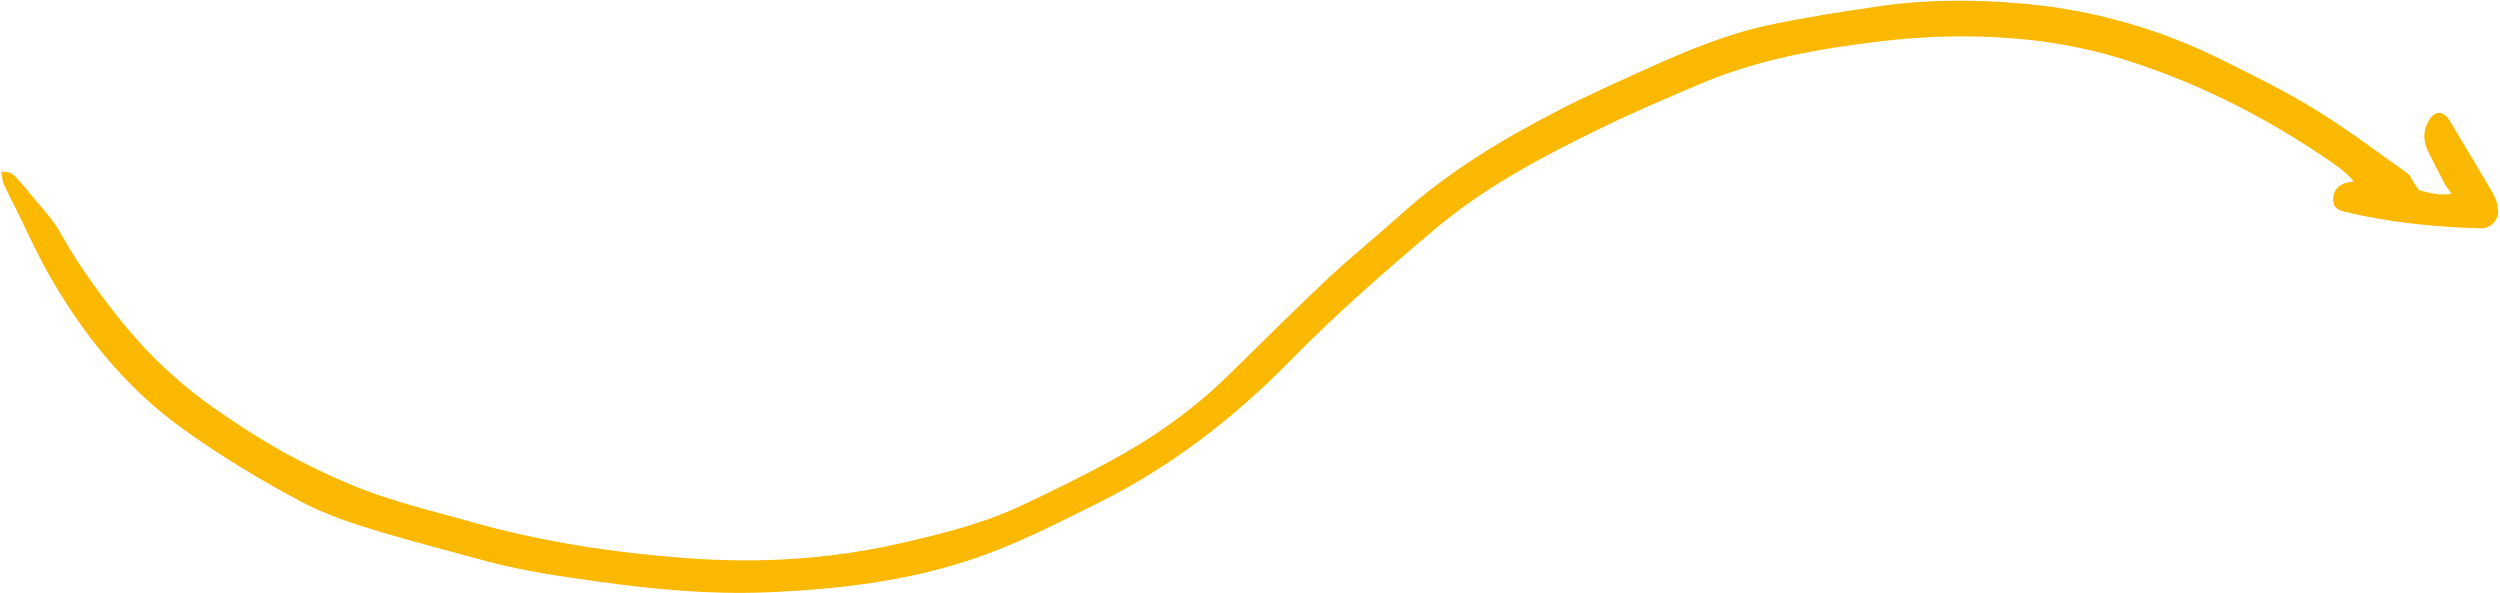 <svg width="1041" height="247" viewBox="0 0 1041 247" fill="none" xmlns="http://www.w3.org/2000/svg">
<path d="M0.557 71.519C0.962 73.639 0.982 75.311 1.602 76.702C3.512 80.921 5.662 85.045 7.729 89.21C11.609 97.035 15.154 105.034 19.417 112.636C33.932 138.511 52.038 161.32 76.443 178.802C91.751 189.772 107.801 199.454 124.358 208.37C135.413 214.326 147.274 218.197 159.231 221.722C173.677 225.988 188.251 229.808 202.805 233.727C218.298 237.901 234.138 240.094 250.003 242.299C272.902 245.472 295.867 247.58 318.977 246.653C352.219 245.322 385.077 241.199 416.208 228.685C430.162 223.08 443.637 216.226 457.118 209.529C487.411 194.473 513.794 174.132 537.429 150.022C556.44 130.619 576.885 112.781 597.662 95.284C618.829 77.453 642.986 64.835 667.587 52.895C680.966 46.398 694.691 40.571 708.392 34.769C732.285 24.653 757.539 20.256 783.129 17.201C798.886 15.308 814.684 14.707 830.49 15.473C848.182 16.332 865.657 19.032 882.66 24.23C913.335 33.604 941.699 47.761 968.178 65.732C972.216 68.472 976.436 71.168 980.024 75.452C978.256 75.879 977.04 76.051 975.895 76.465C973.185 77.455 971.506 80.04 971.54 82.944C971.578 85.946 972.647 87.27 976.254 88.147C994.781 92.648 1013.64 94.485 1032.64 95.095C1037.36 95.243 1040.74 91.551 1040.19 86.787C1039.92 84.478 1038.98 82.099 1037.81 80.072C1032.02 70.126 1026.05 60.286 1020.14 50.407C1017.45 45.902 1013.88 45.866 1011.28 50.32C1008.69 54.761 1009.09 59.201 1011.33 63.627C1013.51 67.945 1015.7 72.251 1017.97 76.516C1018.66 77.807 1019.64 78.951 1020.81 80.637C1015.35 81.74 1011.68 80.072 1007.93 79.42C1006.98 79.252 1006.23 77.659 1005.51 76.638C1004.44 75.156 1003.82 73.142 1002.44 72.161C989.715 63.136 977.233 53.686 963.949 45.551C951.454 37.884 938.212 31.372 925.055 24.843C899.129 11.99 871.746 4.154 842.843 1.558C822.739 -0.24 802.694 -0.319 782.722 2.566C767.649 4.749 752.571 7.103 737.67 10.194C719.931 13.867 703.193 20.734 686.734 28.175C673.865 34.004 660.933 39.762 648.385 46.249C625.204 58.216 602.926 71.648 583.412 89.228C573.331 98.312 562.712 106.807 552.822 116.079C538.729 129.308 525.071 143.009 511.235 156.521C496.623 170.797 480.056 182.431 462.148 192.094C450.209 198.531 438.021 204.552 425.737 210.332C409.147 218.145 391.437 222.512 373.602 226.518C344.669 233.02 315.388 234.615 285.95 232.419C255.494 230.143 225.361 225.608 195.877 217.223C179.236 212.486 162.324 208.616 146.335 201.91C136.406 197.752 126.64 193.087 117.252 187.82C107.539 182.371 98.153 176.261 89.049 169.871C73.612 159.028 60.104 146.055 48.45 131.162C39.97 120.326 31.969 109.238 25.261 97.158C21.8 90.914 16.546 85.66 12.045 79.996C10.549 78.104 8.864 76.367 7.296 74.526C5.831 72.804 4.288 71.255 0.569 71.518" fill="#FAB800"/>
</svg>
